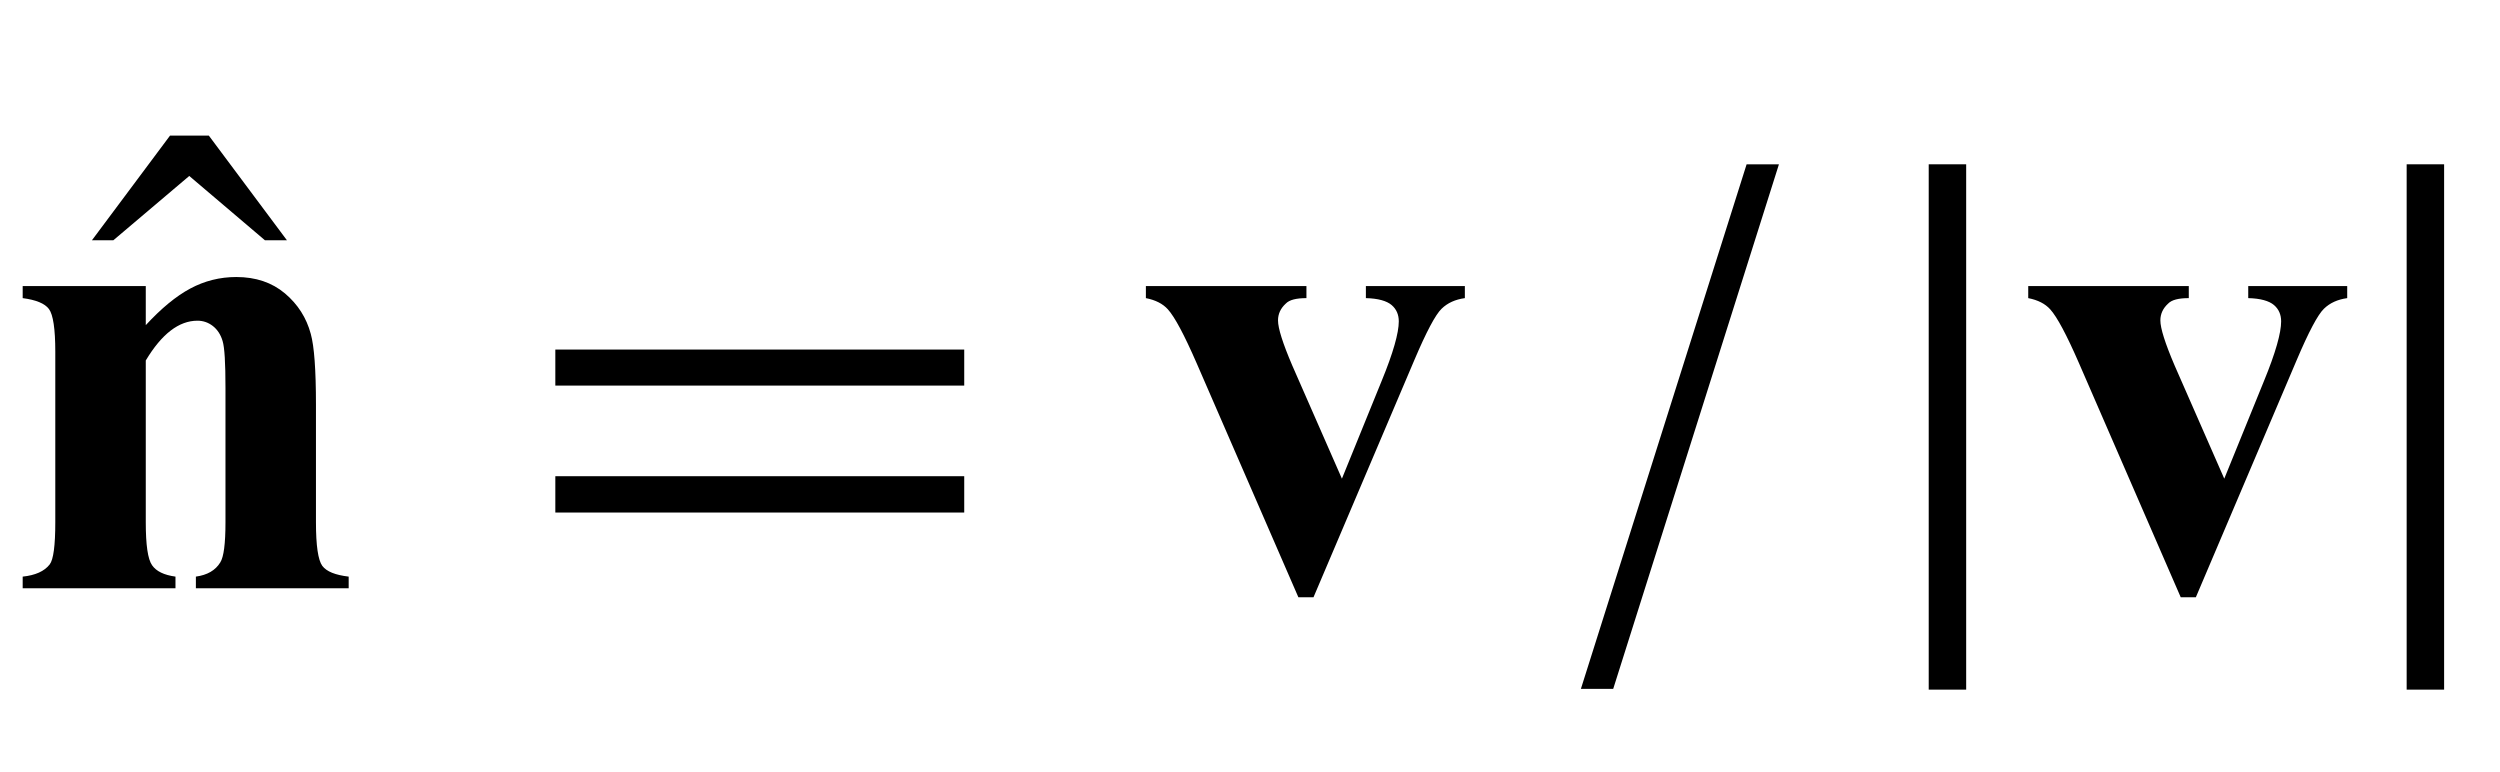 <?xml version="1.0" encoding="UTF-8"?>
<svg xmlns="http://www.w3.org/2000/svg" xmlns:xlink="http://www.w3.org/1999/xlink"  viewBox="0 0 68 21" version="1.1">
<defs>
<g>
<symbol overflow="visible" id="glyph0-0">
<path style="stroke:none;" d="M 2.496 0 L 2.496 -11.25 L 11.496 -11.25 L 11.496 0 Z M 2.777 -0.281 L 11.215 -0.281 L 11.215 -10.969 L 2.777 -10.969 Z M 2.777 -0.281 "/>
</symbol>
<symbol overflow="visible" id="glyph0-1">
<path style="stroke:none;" d="M 3.965 -8.219 L 3.965 -7.156 C 4.387 -7.613 4.789 -7.945 5.176 -8.152 C 5.562 -8.359 5.98 -8.465 6.426 -8.465 C 6.957 -8.465 7.398 -8.316 7.75 -8.02 C 8.102 -7.723 8.336 -7.355 8.453 -6.918 C 8.547 -6.582 8.594 -5.941 8.594 -4.992 L 8.594 -1.793 C 8.594 -1.16 8.652 -0.766 8.766 -0.609 C 8.883 -0.453 9.121 -0.359 9.484 -0.316 L 9.484 0 L 5.328 0 L 5.328 -0.316 C 5.637 -0.359 5.859 -0.484 5.992 -0.703 C 6.086 -0.852 6.133 -1.211 6.133 -1.793 L 6.133 -5.449 C 6.133 -6.125 6.109 -6.547 6.055 -6.723 C 6.004 -6.898 5.914 -7.035 5.789 -7.133 C 5.664 -7.23 5.523 -7.277 5.371 -7.277 C 4.867 -7.277 4.398 -6.918 3.965 -6.195 L 3.965 -1.793 C 3.965 -1.18 4.02 -0.789 4.137 -0.625 C 4.25 -0.461 4.461 -0.359 4.773 -0.316 L 4.773 0 L 0.617 0 L 0.617 -0.316 C 0.961 -0.352 1.207 -0.461 1.352 -0.648 C 1.453 -0.777 1.504 -1.16 1.504 -1.793 L 1.504 -6.434 C 1.504 -7.055 1.445 -7.441 1.332 -7.594 C 1.219 -7.746 0.977 -7.844 0.617 -7.891 L 0.617 -8.219 Z M 3.965 -8.219 "/>
</symbol>
<symbol overflow="visible" id="glyph0-2">
<path style="stroke:none;" d="M 4.316 0.246 L 1.547 -6.125 C 1.211 -6.895 0.953 -7.379 0.766 -7.586 C 0.629 -7.738 0.43 -7.84 0.168 -7.891 L 0.168 -8.219 L 4.535 -8.219 L 4.535 -7.891 C 4.258 -7.891 4.07 -7.844 3.973 -7.742 C 3.832 -7.613 3.762 -7.461 3.762 -7.285 C 3.762 -7.07 3.891 -6.664 4.148 -6.062 L 5.5 -2.98 L 6.582 -5.641 C 6.895 -6.402 7.047 -6.945 7.047 -7.258 C 7.047 -7.441 6.984 -7.59 6.852 -7.703 C 6.719 -7.816 6.484 -7.883 6.152 -7.891 L 6.152 -8.219 L 8.844 -8.219 L 8.844 -7.891 C 8.586 -7.855 8.375 -7.762 8.211 -7.602 C 8.047 -7.445 7.797 -6.977 7.469 -6.203 L 4.727 0.246 Z M 4.316 0.246 "/>
</symbol>
<symbol overflow="visible" id="glyph1-0">
<path style="stroke:none;" d="M 1.062 0 L 1.062 -13.598 L 7.438 -13.598 L 7.438 0 Z M 2.125 -1.062 L 6.375 -1.062 L 6.375 -12.535 L 2.125 -12.535 Z M 2.125 -1.062 "/>
</symbol>
<symbol overflow="visible" id="glyph1-1">
<path style="stroke:none;" d="M 5.305 -0.523 L 4.707 -0.523 L 2.648 -2.273 L 0.582 -0.523 L 0 -0.523 L 2.125 -3.371 L 3.18 -3.371 Z M 5.305 -0.523 "/>
</symbol>
<symbol overflow="visible" id="glyph1-2">
<path style="stroke:none;" d="M 12.227 -5.512 L 1.105 -5.512 L 1.105 -6.492 L 12.227 -6.492 Z M 12.227 -2.059 L 1.105 -2.059 L 1.105 -3.047 L 12.227 -3.047 Z M 12.227 -2.059 "/>
</symbol>
<symbol overflow="visible" id="glyph1-3">
<path style="stroke:none;" d="M 5.387 -11.531 L 0.879 2.738 L 0 2.738 L 4.508 -11.531 Z M 5.387 -11.531 "/>
</symbol>
<symbol overflow="visible" id="glyph1-4">
<path style="stroke:none;" d="M 2.48 2.758 L 1.461 2.758 L 1.461 -11.531 L 2.48 -11.531 Z M 2.48 2.758 "/>
</symbol>
<symbol overflow="visible" id="glyph1-5">
<path style="stroke:none;" d="M 2.48 2.758 L 1.461 2.758 L 1.461 -11.531 L 2.48 -11.531 Z M 2.48 2.758 "/>
</symbol>
</g>
</defs>
<g id="surface741646">
<g style="fill:rgb(0%,0%,0%);fill-opacity:1;">
  <use xlink:href="#glyph0-1" x="0" y="16"/>
</g>
<g style="fill:rgb(0%,0%,0%);fill-opacity:1;">
  <use xlink:href="#glyph1-1" x="2.5" y="7.059"/>
</g>
<g style="fill:rgb(0%,0%,0%);fill-opacity:1;">
  <use xlink:href="#glyph1-2" x="14" y="16"/>
</g>
<g style="fill:rgb(0%,0%,0%);fill-opacity:1;">
  <use xlink:href="#glyph0-2" x="31" y="16"/>
</g>
<g style="fill:rgb(0%,0%,0%);fill-opacity:1;">
  <use xlink:href="#glyph1-3" x="43" y="16"/>
</g>
<g style="fill:rgb(0%,0%,0%);fill-opacity:1;">
  <use xlink:href="#glyph1-4" x="51" y="16"/>
</g>
<g style="fill:rgb(0%,0%,0%);fill-opacity:1;">
  <use xlink:href="#glyph0-2" x="55" y="16"/>
</g>
<g style="fill:rgb(0%,0%,0%);fill-opacity:1;">
  <use xlink:href="#glyph1-5" x="64" y="16"/>
</g>
</g>
</svg>